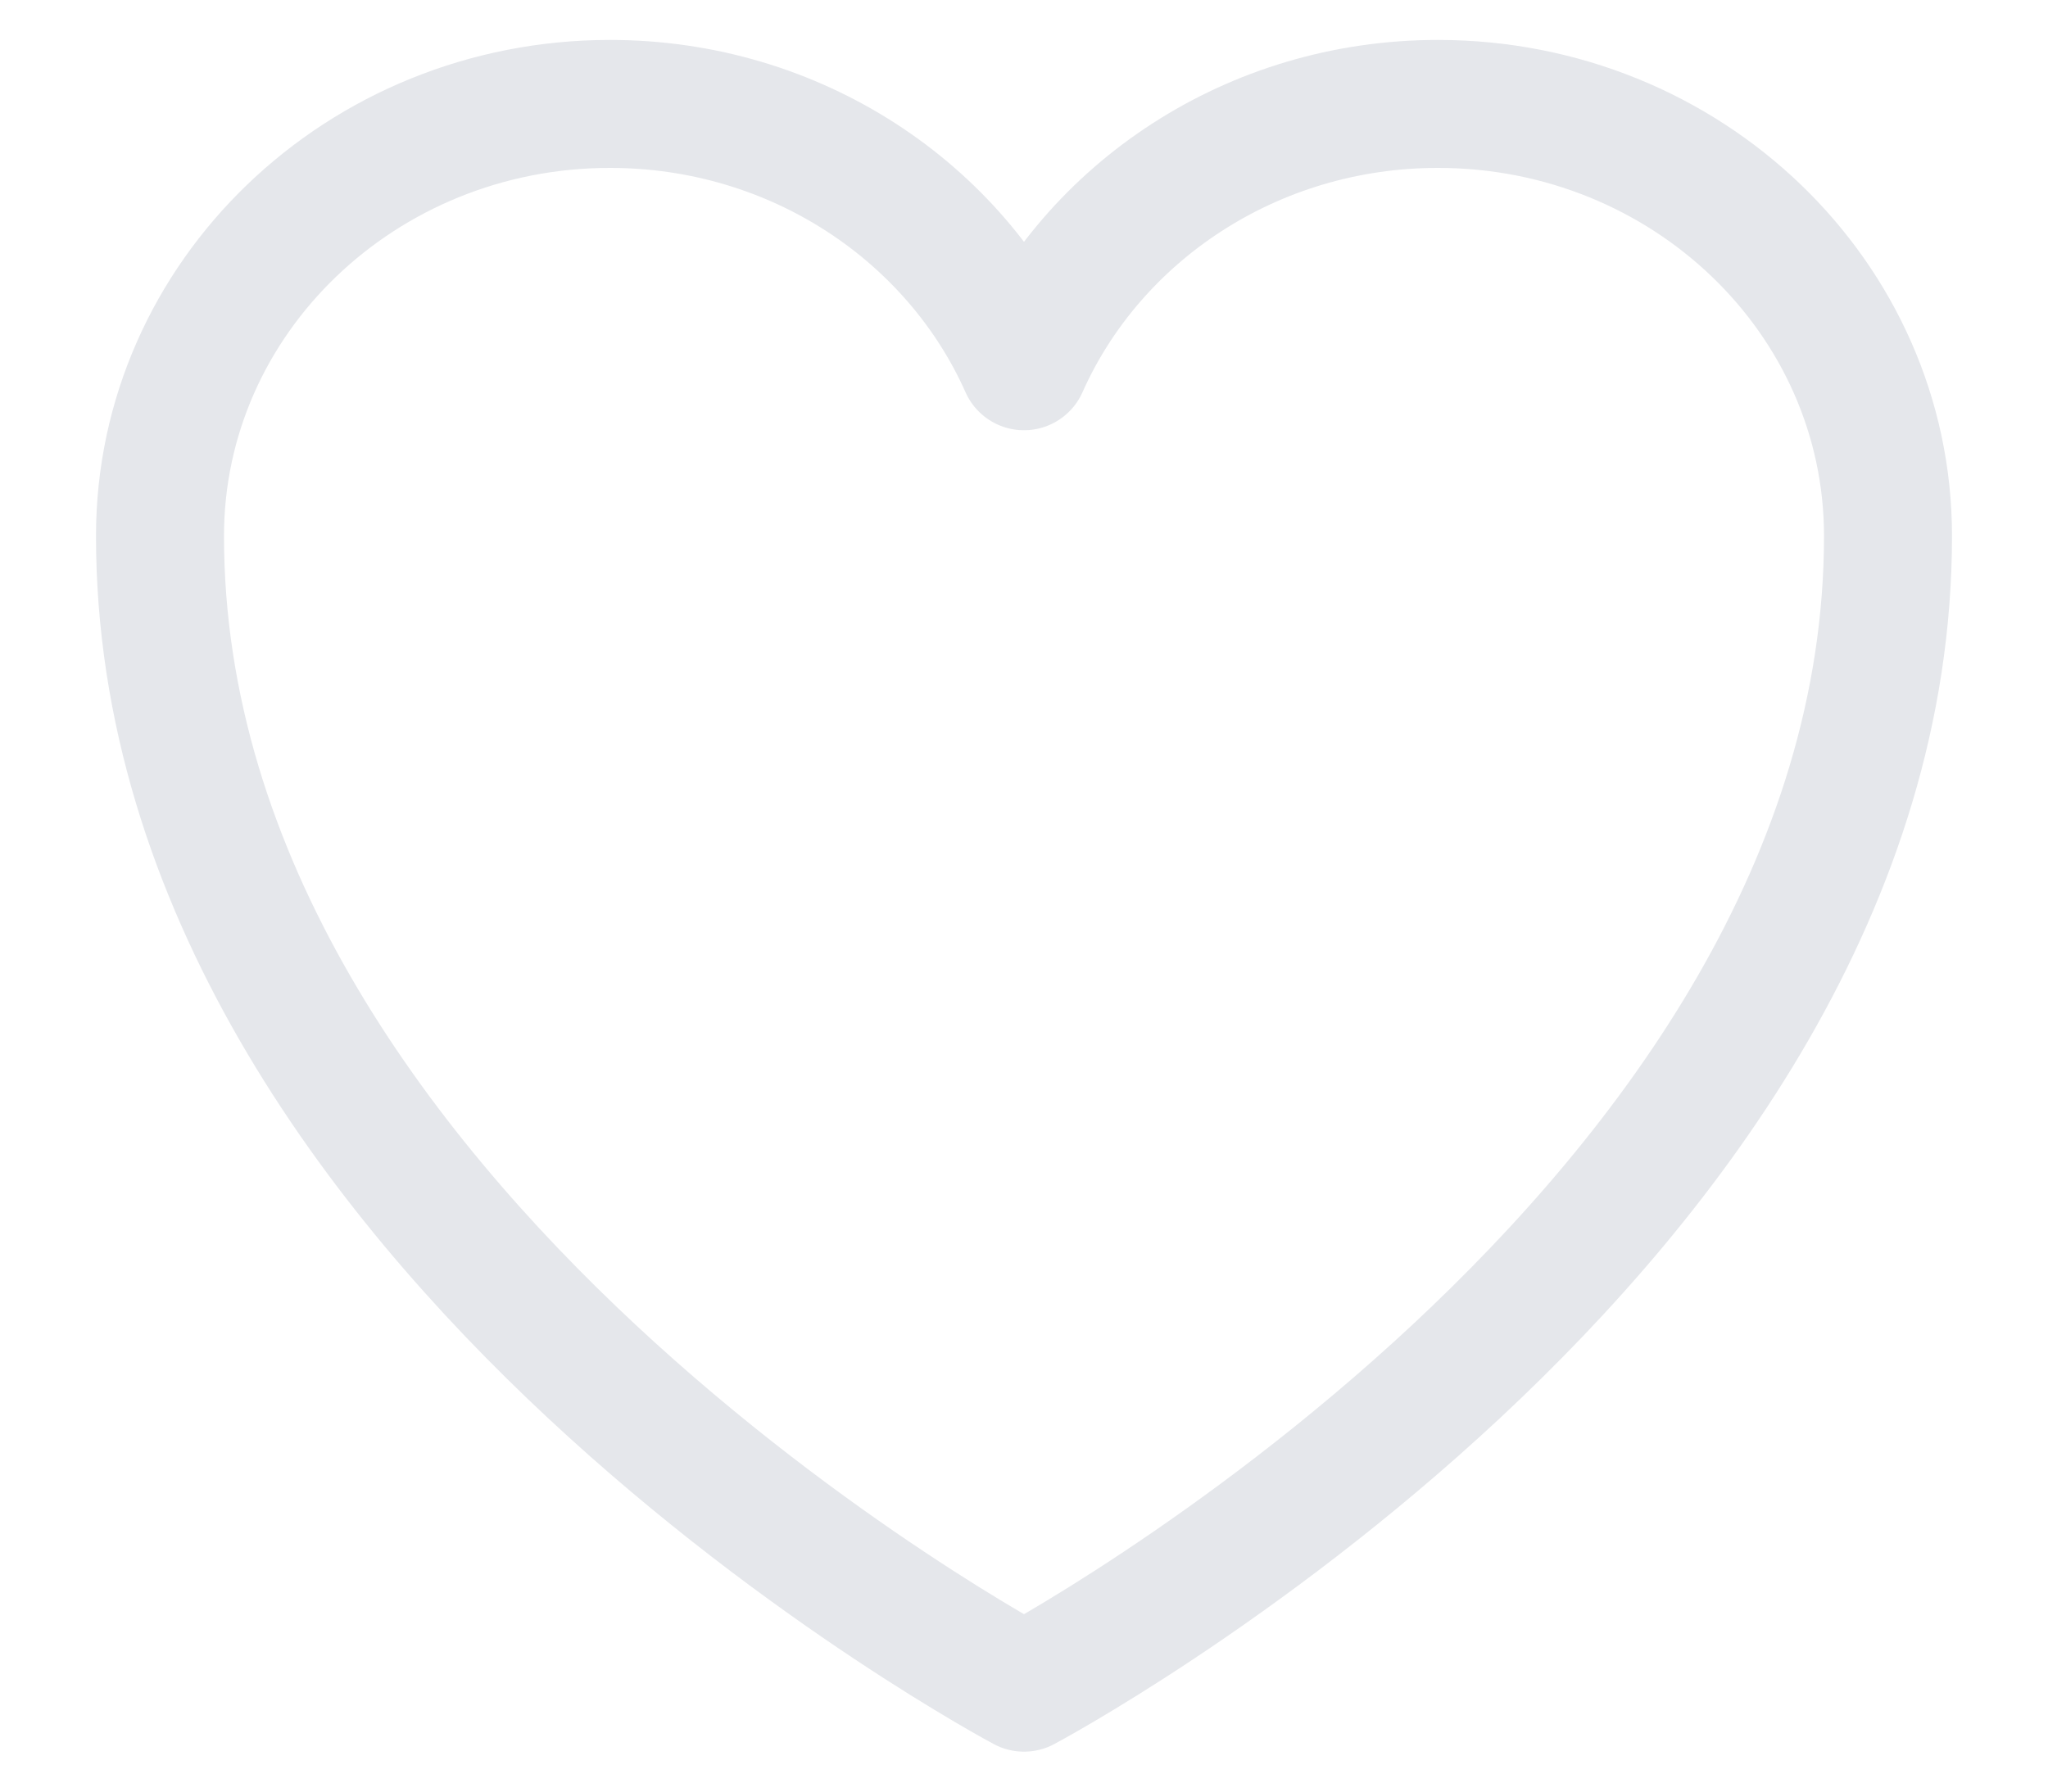 <svg width="16" height="14" viewBox="0 0 16 14" fill="none" xmlns="http://www.w3.org/2000/svg">
<path d="M14.75 4.188C14.75 2.324 13.176 0.812 11.234 0.812C9.783 0.812 8.536 1.657 8 2.862C7.464 1.657 6.217 0.812 4.765 0.812C2.825 0.812 1.25 2.324 1.25 4.188C1.25 9.602 8 13.188 8 13.188C8 13.188 14.75 9.602 14.75 4.188Z" stroke="#E5E7EB" stroke-linecap="round" stroke-linejoin="round"/>
</svg>
